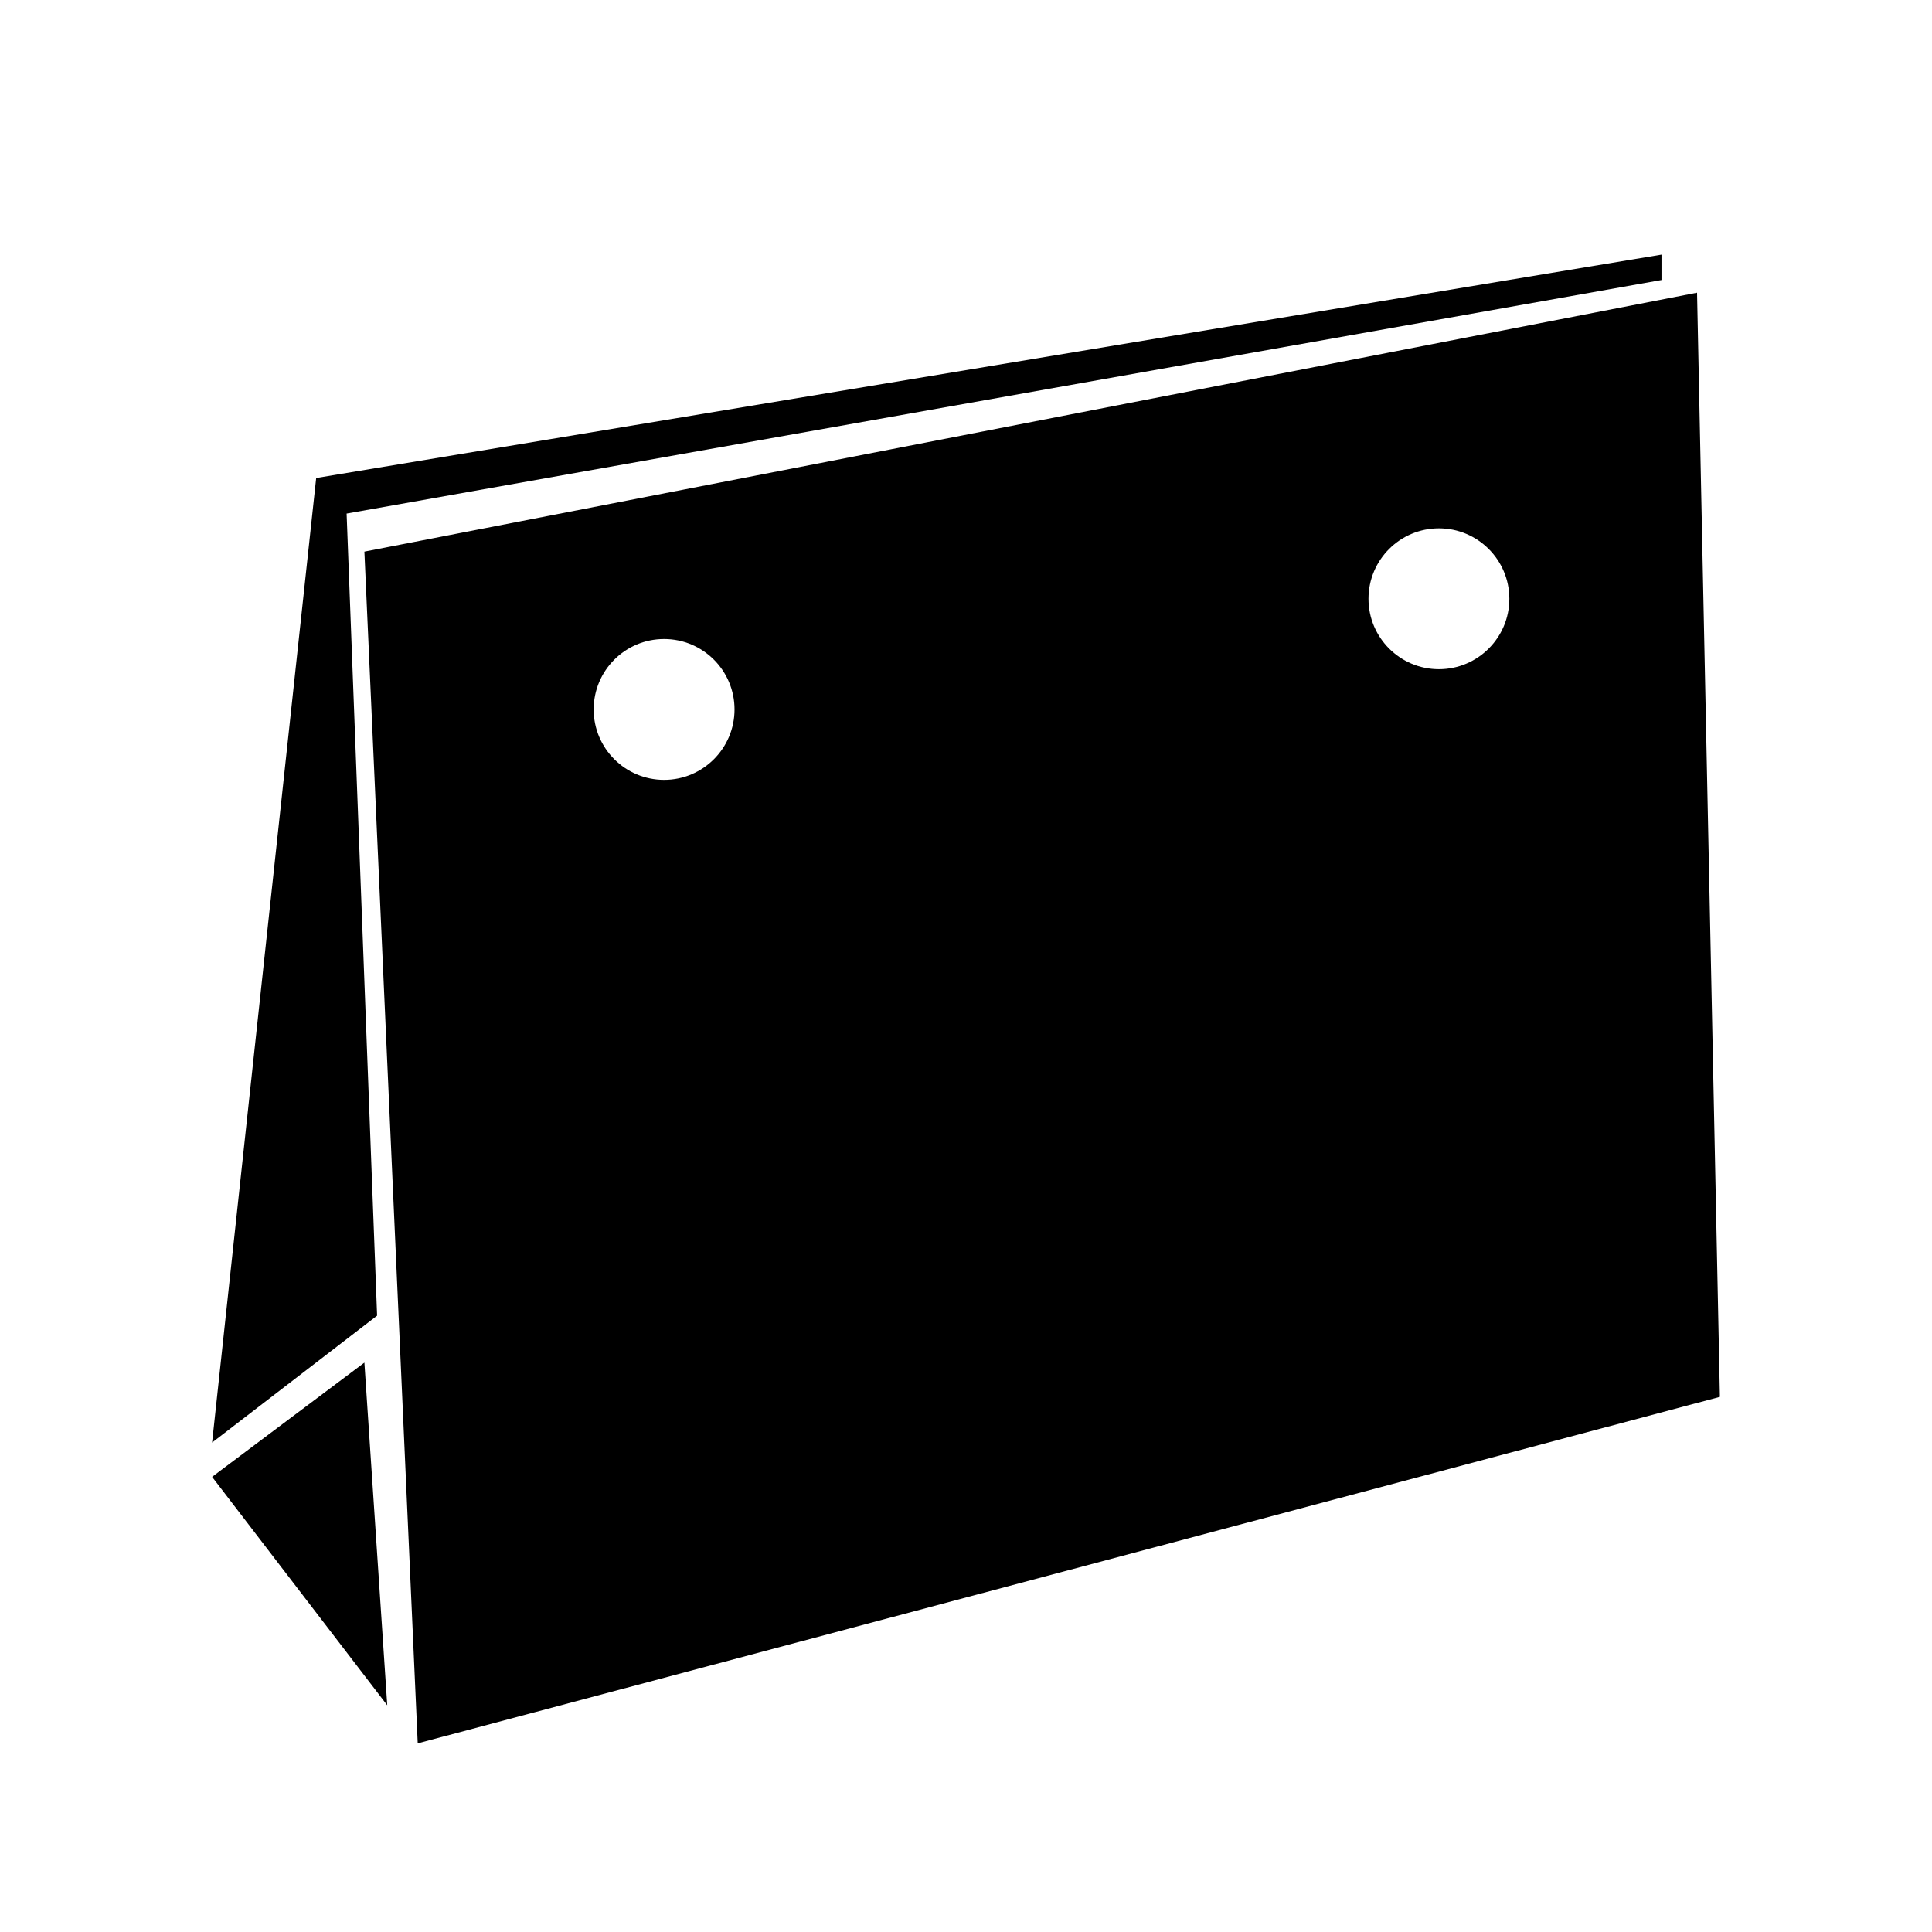 <?xml version="1.0" encoding="utf-8"?>
<!-- Generator: Adobe Illustrator 17.0.2, SVG Export Plug-In . SVG Version: 6.00 Build 0)  -->
<!DOCTYPE svg PUBLIC "-//W3C//DTD SVG 1.1//EN" "http://www.w3.org/Graphics/SVG/1.1/DTD/svg11.dtd">
<svg version="1.1" id="Capa_1" xmlns="http://www.w3.org/2000/svg" xmlns:xlink="http://www.w3.org/1999/xlink" x="0px" y="0px"
	 width="64px" height="64px" viewBox="0 0 64 64" enable-background="new 0 0 64 64" xml:space="preserve">
<g>
	<polygon points="7.026,48.923 12.828,56.49 12.071,45.139 	"/>
	<polygon points="12.492,43.583 11.482,17.013 55.039,9.276 55.039,8.435 10.474,15.835 7.026,47.787 	"/>
	<path d="M12.071,18.273l1.767,39.478l43.136-11.478L56.217,9.696L12.071,18.273z M21.999,25.834c-1.288,0-2.333-1.045-2.333-2.333
		s1.045-2.333,2.333-2.333c1.288,0,2.333,1.045,2.333,2.333S23.287,25.834,21.999,25.834z M47.666,22.168
		c-1.288,0-2.333-1.045-2.333-2.333c0-1.288,1.045-2.333,2.333-2.333c1.288,0,2.333,1.045,2.333,2.333
		C49.999,21.123,48.954,22.168,47.666,22.168z"/>
</g>
</svg>
